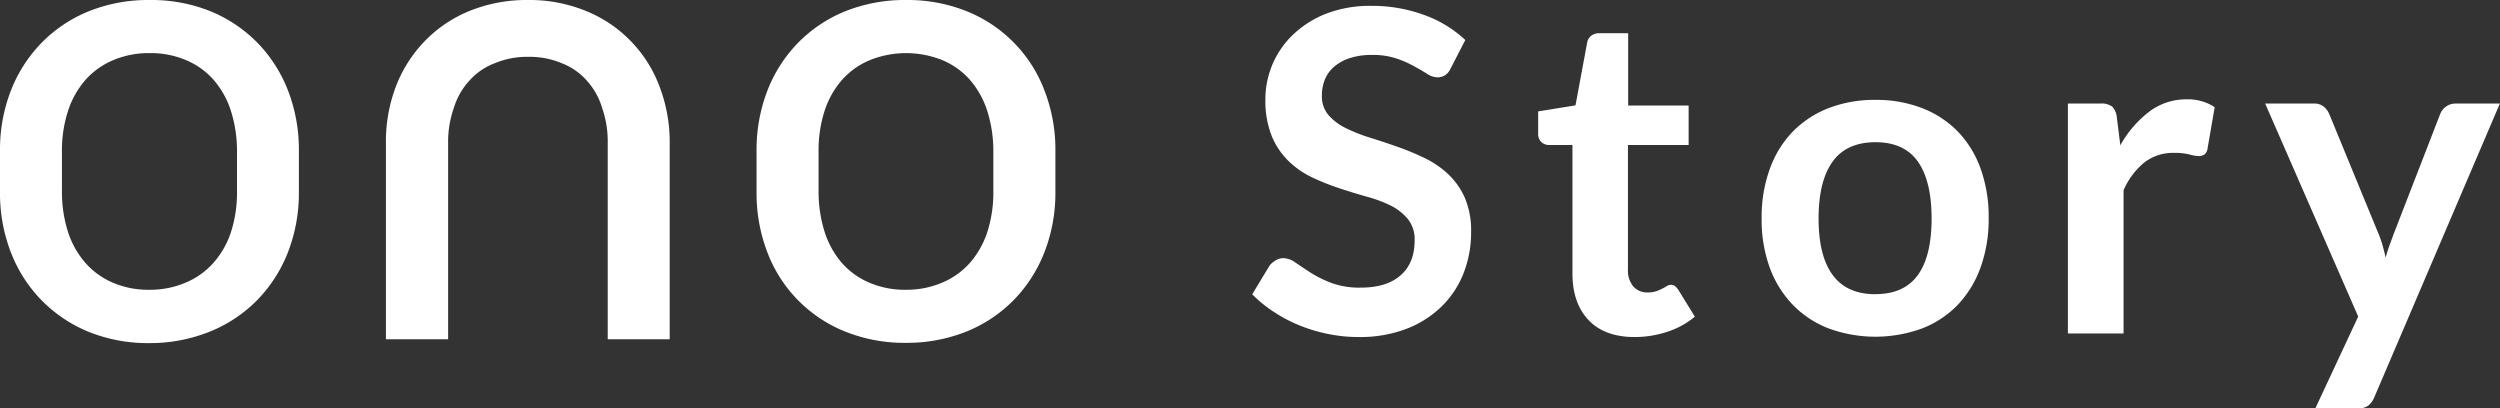 <svg xmlns="http://www.w3.org/2000/svg" viewBox="0 0 550.62 89.97"><rect x="0" y="0" width="550.62" height="89.97" fill="#333333" stroke="none"/><defs><style>.cls-1{fill:#fff;}</style></defs><g id="レイヤー_2" data-name="レイヤー 2"><g id="レイヤー_1-2" data-name="レイヤー 1"><path class="cls-1" d="M147.5,74.72V31.5A34.18,34.18,0,0,0,145.24,19,28.82,28.82,0,0,0,129,2.39,33,33,0,0,0,116.27,0a33.52,33.52,0,0,0-12.76,2.37A29,29,0,0,0,93.6,9a29.59,29.59,0,0,0-6.39,10A34.18,34.18,0,0,0,85,31.5V74.72h13.7V31.52a22.22,22.22,0,0,1,1.3-7.87,15.39,15.39,0,0,1,3.42-5.93,14.13,14.13,0,0,1,5.54-3.79,18.32,18.32,0,0,1,7.36-1.41,18.13,18.13,0,0,1,7.37,1.39,14,14,0,0,1,5.5,3.79,15.29,15.29,0,0,1,3.38,5.93,22.47,22.47,0,0,1,1.28,7.87V74.72Z"/><path class="cls-1" d="M319.51,15.06a3.68,3.68,0,0,1-1.26,1.53,3.1,3.1,0,0,1-1.7.44,4.3,4.3,0,0,1-2.22-.76c-.82-.51-1.79-1.08-2.91-1.7a23.62,23.62,0,0,0-3.92-1.71,16.54,16.54,0,0,0-5.31-.76,15.44,15.44,0,0,0-4.81.67,10.06,10.06,0,0,0-3.45,1.85,7.37,7.37,0,0,0-2.1,2.83,9.35,9.35,0,0,0-.69,3.63,6.36,6.36,0,0,0,1.4,4.2,11.87,11.87,0,0,0,3.73,2.86,35.37,35.37,0,0,0,5.28,2.12q3,.93,6.05,2a58.42,58.42,0,0,1,6,2.47,20.9,20.9,0,0,1,5.28,3.55,16.09,16.09,0,0,1,3.73,5.25,18.4,18.4,0,0,1,1.4,7.55,24.63,24.63,0,0,1-1.65,9.06,20.79,20.79,0,0,1-4.84,7.35,22.73,22.73,0,0,1-7.77,4.94,28.62,28.62,0,0,1-10.51,1.8,33.42,33.42,0,0,1-6.71-.67,35,35,0,0,1-6.34-1.9,32.83,32.83,0,0,1-5.68-3,27.52,27.52,0,0,1-4.71-3.85l3.85-6.36A4.86,4.86,0,0,1,281,57.33a3.11,3.11,0,0,1,1.7-.47,4.72,4.72,0,0,1,2.66,1c1,.67,2.09,1.42,3.38,2.24a25.17,25.17,0,0,0,4.59,2.25,17.88,17.88,0,0,0,6.35,1c3.78,0,6.71-.89,8.78-2.69s3.11-4.37,3.11-7.72a7.14,7.14,0,0,0-1.41-4.59,11.54,11.54,0,0,0-3.72-3,28.49,28.49,0,0,0-5.28-2q-3-.84-6-1.83a53.07,53.07,0,0,1-6-2.37,19.6,19.6,0,0,1-5.28-3.6A16.5,16.5,0,0,1,280.11,30a21.12,21.12,0,0,1-1.41-8.22,19.66,19.66,0,0,1,6.1-14.16A22.37,22.37,0,0,1,292.12,3,26.76,26.76,0,0,1,302,1.29a33.21,33.21,0,0,1,11.65,2,26.19,26.19,0,0,1,9.08,5.52Z"/><path class="cls-1" d="M360,74.23q-6.57,0-10.12-3.73t-3.55-10.29V31.94h-5.13a2.52,2.52,0,0,1-1.71-.64,2.48,2.48,0,0,1-.71-1.93V24.53L347,23.2l2.57-13.81a2.41,2.41,0,0,1,.91-1.53,2.86,2.86,0,0,1,1.8-.55h6.32V23.25h13.32v8.69H358.55V59.37a5.4,5.4,0,0,0,1.18,3.71,4,4,0,0,0,3.16,1.33,5.75,5.75,0,0,0,1.9-.27,10,10,0,0,0,1.33-.57c.38-.2.72-.39,1-.57a1.73,1.73,0,0,1,.89-.27,1.41,1.41,0,0,1,.89.27,3.85,3.85,0,0,1,.74.82l3.65,5.92a18.2,18.2,0,0,1-6.12,3.35A22.67,22.67,0,0,1,360,74.23Z"/><path class="cls-1" d="M413.07,22a27.85,27.85,0,0,1,10.29,1.82A22.28,22.28,0,0,1,431.24,29a22.91,22.91,0,0,1,5,8.19A31.21,31.21,0,0,1,438,48a31.4,31.4,0,0,1-1.77,10.86,23.48,23.48,0,0,1-5,8.24,21.85,21.85,0,0,1-7.88,5.23,29.9,29.9,0,0,1-20.6,0,22,22,0,0,1-7.92-5.23,23.44,23.44,0,0,1-5.08-8.24A30.92,30.92,0,0,1,388,48a30.74,30.74,0,0,1,1.8-10.8A22.87,22.87,0,0,1,394.84,29a22.44,22.44,0,0,1,7.92-5.19A28.07,28.07,0,0,1,413.07,22Zm0,42.78c4.22,0,7.33-1.41,9.36-4.24s3-7,3-12.44-1-9.62-3-12.48-5.14-4.3-9.36-4.3-7.43,1.44-9.47,4.32-3.06,7-3.06,12.46,1,9.57,3.06,12.41S408.8,64.8,413.07,64.8Z"/><path class="cls-1" d="M455.45,73.44V22.81h7.16a3.87,3.87,0,0,1,2.62.69,4,4,0,0,1,1,2.37L467,32a24,24,0,0,1,6.37-7.41,13.43,13.43,0,0,1,8.19-2.71,10.62,10.62,0,0,1,6.22,1.73l-1.58,9.13a2,2,0,0,1-.64,1.26,2.24,2.24,0,0,1-1.34.37,8.42,8.42,0,0,1-2-.35,13.48,13.48,0,0,0-3.4-.35,10.33,10.33,0,0,0-6.52,2.1,16.16,16.16,0,0,0-4.59,6.15V73.44Z"/><path class="cls-1" d="M523,87.35a4.78,4.78,0,0,1-1.41,2A4.28,4.28,0,0,1,519,90h-9.08l9.47-20.28L498.9,22.81h10.66a3.33,3.33,0,0,1,2.27.69A4.61,4.61,0,0,1,513,25.08l10.8,26.25a21.05,21.05,0,0,1,.94,2.67q.4,1.38.69,2.76c.27-1,.55-1.88.87-2.76s.65-1.8,1-2.72l10.16-26.2a3.64,3.64,0,0,1,1.31-1.63,3.46,3.46,0,0,1,2.05-.64h9.77Z"/><path class="cls-1" d="M63.46,20a31.35,31.35,0,0,0-6.7-10.52,30.94,30.94,0,0,0-10.39-7A35,35,0,0,0,33,0,35.29,35.29,0,0,0,19.53,2.49a30.67,30.67,0,0,0-10.43,7A31.27,31.27,0,0,0,2.38,20,36,36,0,0,0,0,33.18v9.16a36,36,0,0,0,2.38,13.2,31.19,31.19,0,0,0,6.7,10.52,31,31,0,0,0,10.38,7,35,35,0,0,0,13.41,2.51A35.38,35.38,0,0,0,46.31,73a30.67,30.67,0,0,0,10.43-7,31.43,31.43,0,0,0,6.72-10.54,36.22,36.22,0,0,0,2.37-13.2V33.18A36.22,36.22,0,0,0,63.46,20ZM32.87,63.82A19.7,19.7,0,0,1,25,62.32,16.74,16.74,0,0,1,18.9,58,19.53,19.53,0,0,1,15,51.16a29.32,29.32,0,0,1-1.36-9.23V33.59A28.45,28.45,0,0,1,15,24.37a19.41,19.41,0,0,1,3.91-6.87,16.89,16.89,0,0,1,6.15-4.3A19.92,19.92,0,0,1,33,11.7a19.7,19.7,0,0,1,7.86,1.5,16.65,16.65,0,0,1,6.11,4.3,19.34,19.34,0,0,1,3.87,6.87,29.21,29.21,0,0,1,1.36,9.22v8.34a28.45,28.45,0,0,1-1.34,9.22A19.26,19.26,0,0,1,46.91,58a16.89,16.89,0,0,1-6.15,4.3A19.88,19.88,0,0,1,32.87,63.82Z"/><path class="cls-1" d="M230.07,20A30.39,30.39,0,0,0,213,2.51,35,35,0,0,0,199.58,0a35.38,35.38,0,0,0-13.44,2.49,30.67,30.67,0,0,0-10.43,7A31.27,31.27,0,0,0,169,20a36.22,36.22,0,0,0-2.37,13.2v9.16A36.22,36.22,0,0,0,169,55.54,30.37,30.37,0,0,0,186.08,73a35,35,0,0,0,13.41,2.51A35.37,35.37,0,0,0,212.92,73a30.67,30.67,0,0,0,10.43-7,31.27,31.27,0,0,0,6.72-10.54,36,36,0,0,0,2.38-13.2V33.18A36,36,0,0,0,230.07,20ZM199.49,63.82a19.67,19.67,0,0,1-7.86-1.5,16.65,16.65,0,0,1-6.11-4.3,19.38,19.38,0,0,1-3.87-6.86,29.32,29.32,0,0,1-1.36-9.23V33.59a28.45,28.45,0,0,1,1.34-9.22,19.41,19.41,0,0,1,3.91-6.87,16.89,16.89,0,0,1,6.15-4.3,21.42,21.42,0,0,1,15.75,0,16.65,16.65,0,0,1,6.11,4.3,19.49,19.49,0,0,1,3.87,6.87,29.21,29.21,0,0,1,1.36,9.22v8.34a28.45,28.45,0,0,1-1.34,9.22A19.56,19.56,0,0,1,213.53,58a16.89,16.89,0,0,1-6.15,4.3A19.92,19.92,0,0,1,199.49,63.82Z"/></g></g></svg>